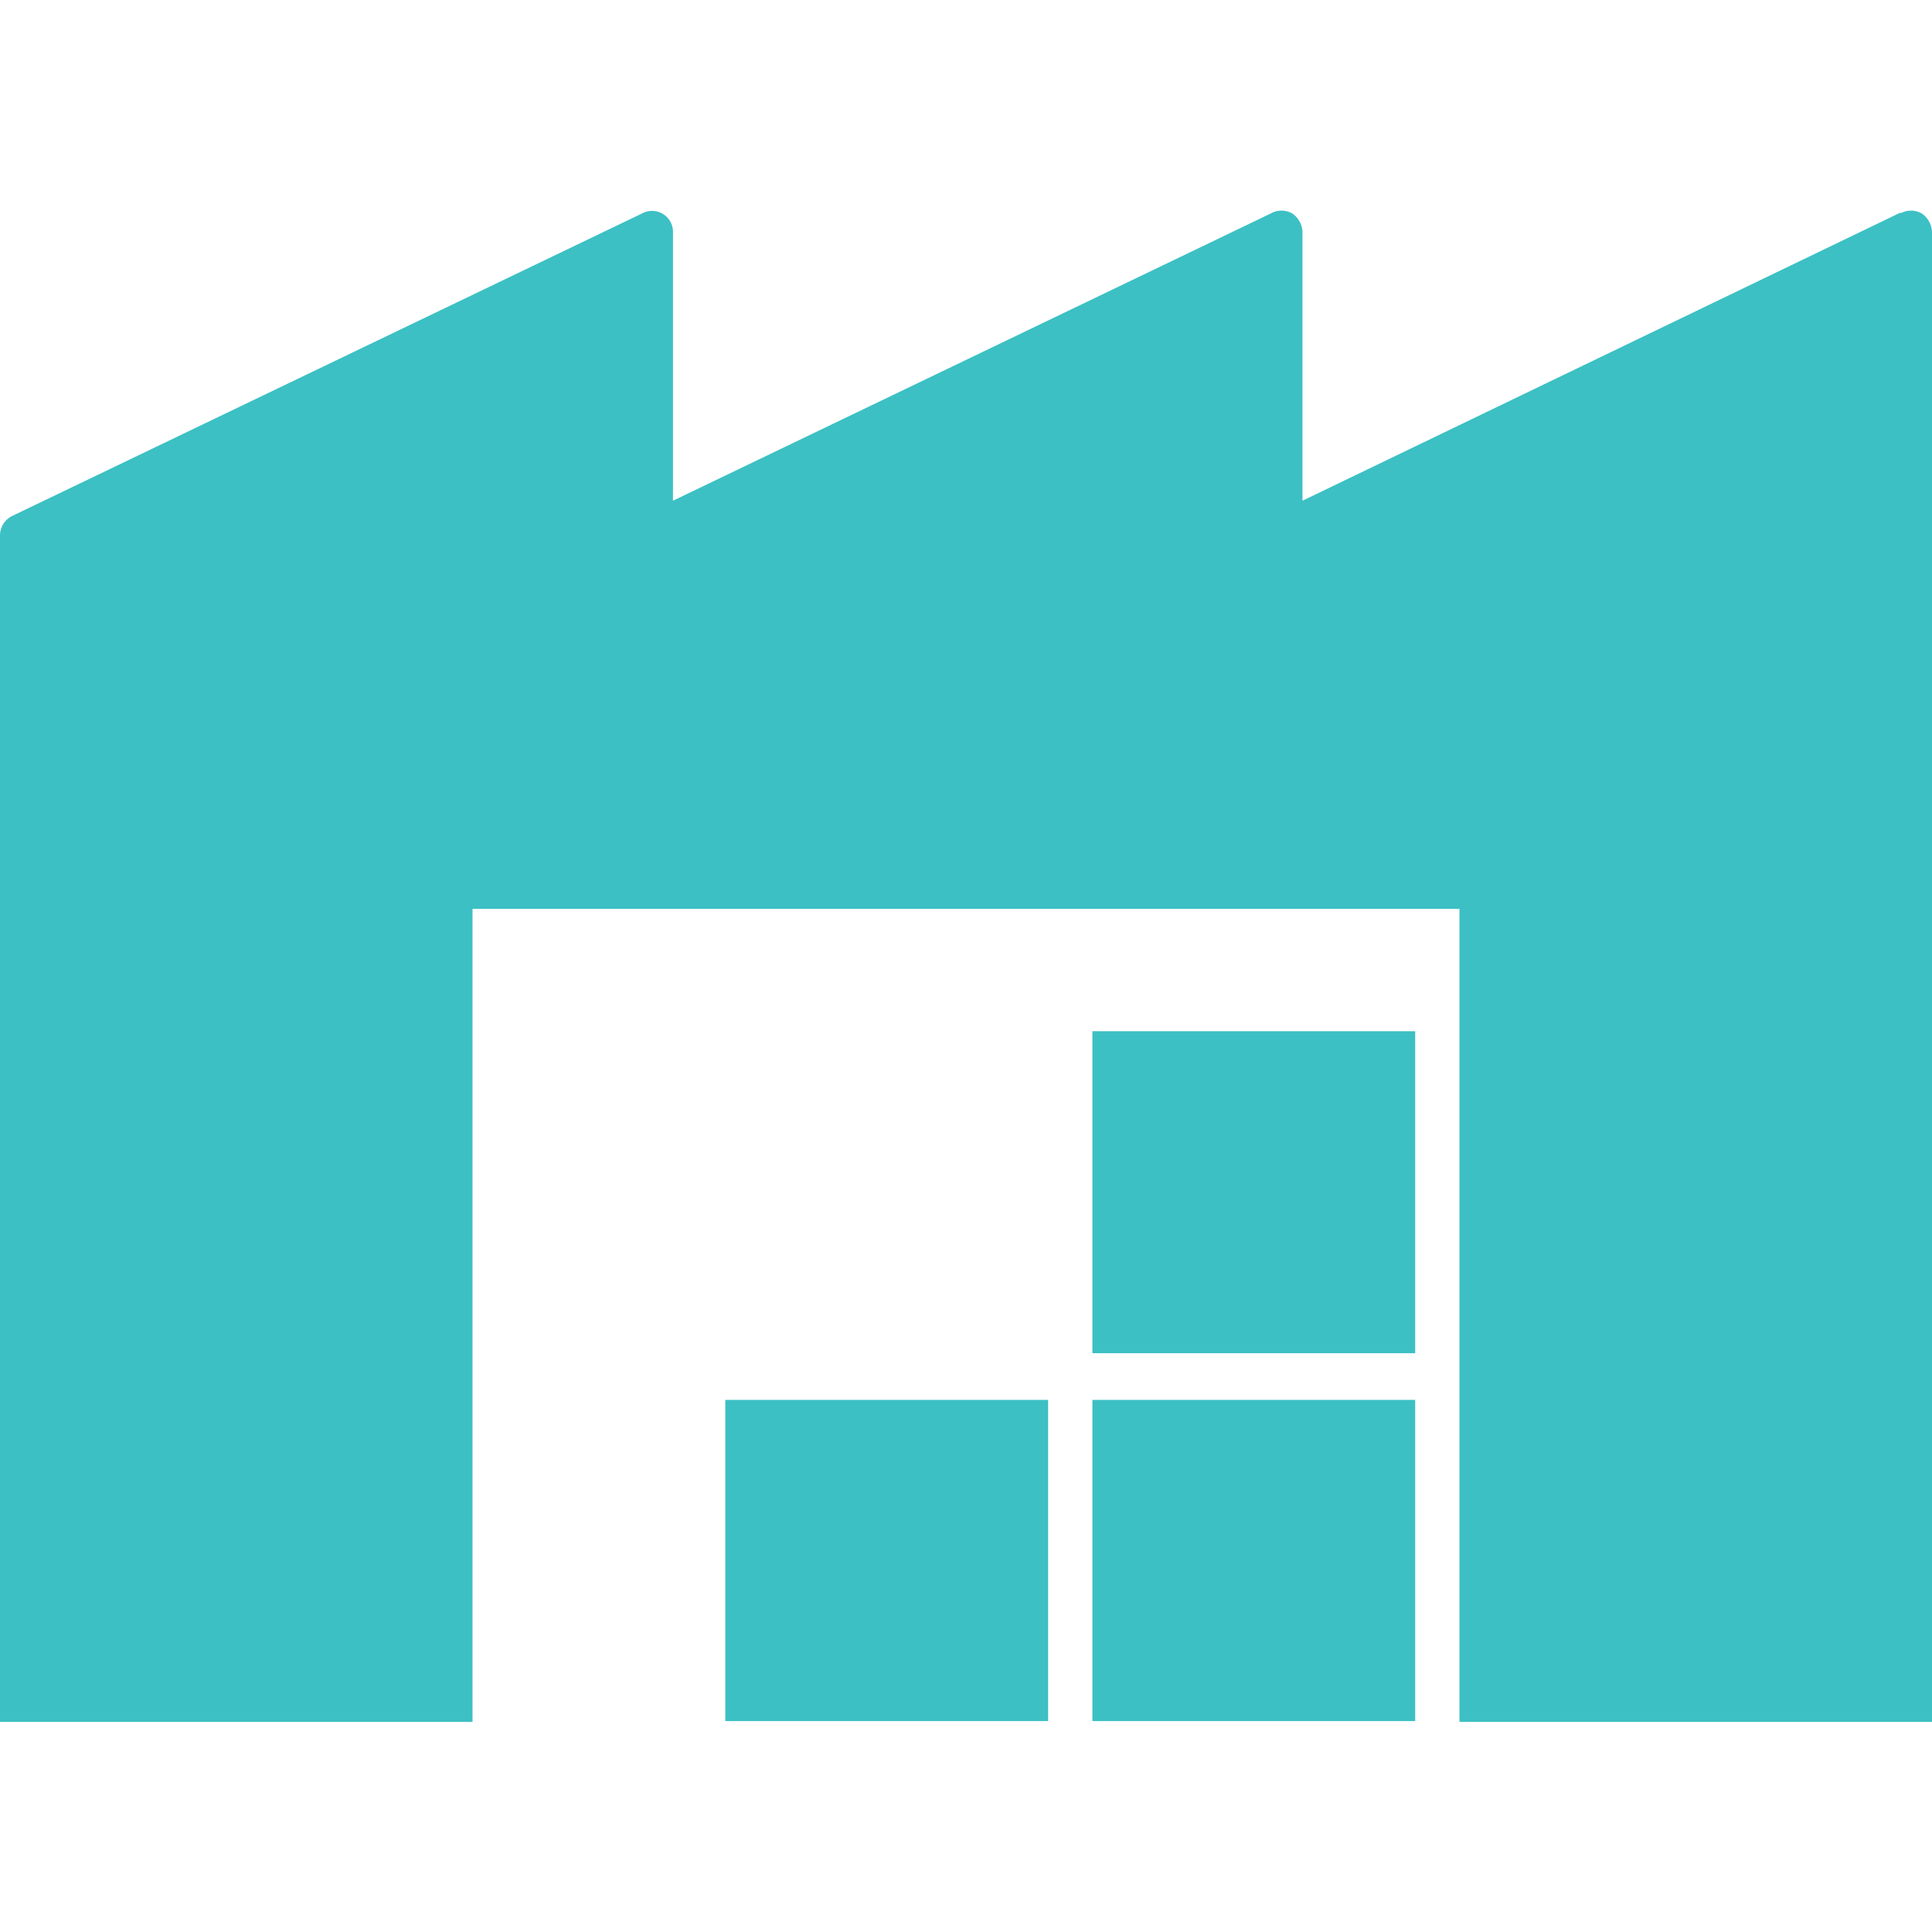 <svg id="Layer_1" data-name="Layer 1" xmlns="http://www.w3.org/2000/svg" viewBox="0 0 24 24"><defs><style>.cls-1{fill:#3cc0c4;}</style></defs><rect class="cls-1" x="13.57" y="17.39" width="4.01" height="3.99"/><path class="cls-1" d="M23.61,2.64,16.18,6.22V2.89a.29.29,0,0,0-.13-.24.27.27,0,0,0-.26,0L8.36,6.22V2.89A.26.26,0,0,0,8,2.64L.15,6.41A.27.27,0,0,0,0,6.65V21.39H5.87V11.29H18.13v10.1H24V2.89a.29.29,0,0,0-.13-.24.27.27,0,0,0-.26,0"/><rect class="cls-1" x="9.01" y="17.39" width="4.01" height="3.99"/><rect class="cls-1" x="13.57" y="12.81" width="4.01" height="4"/></svg>